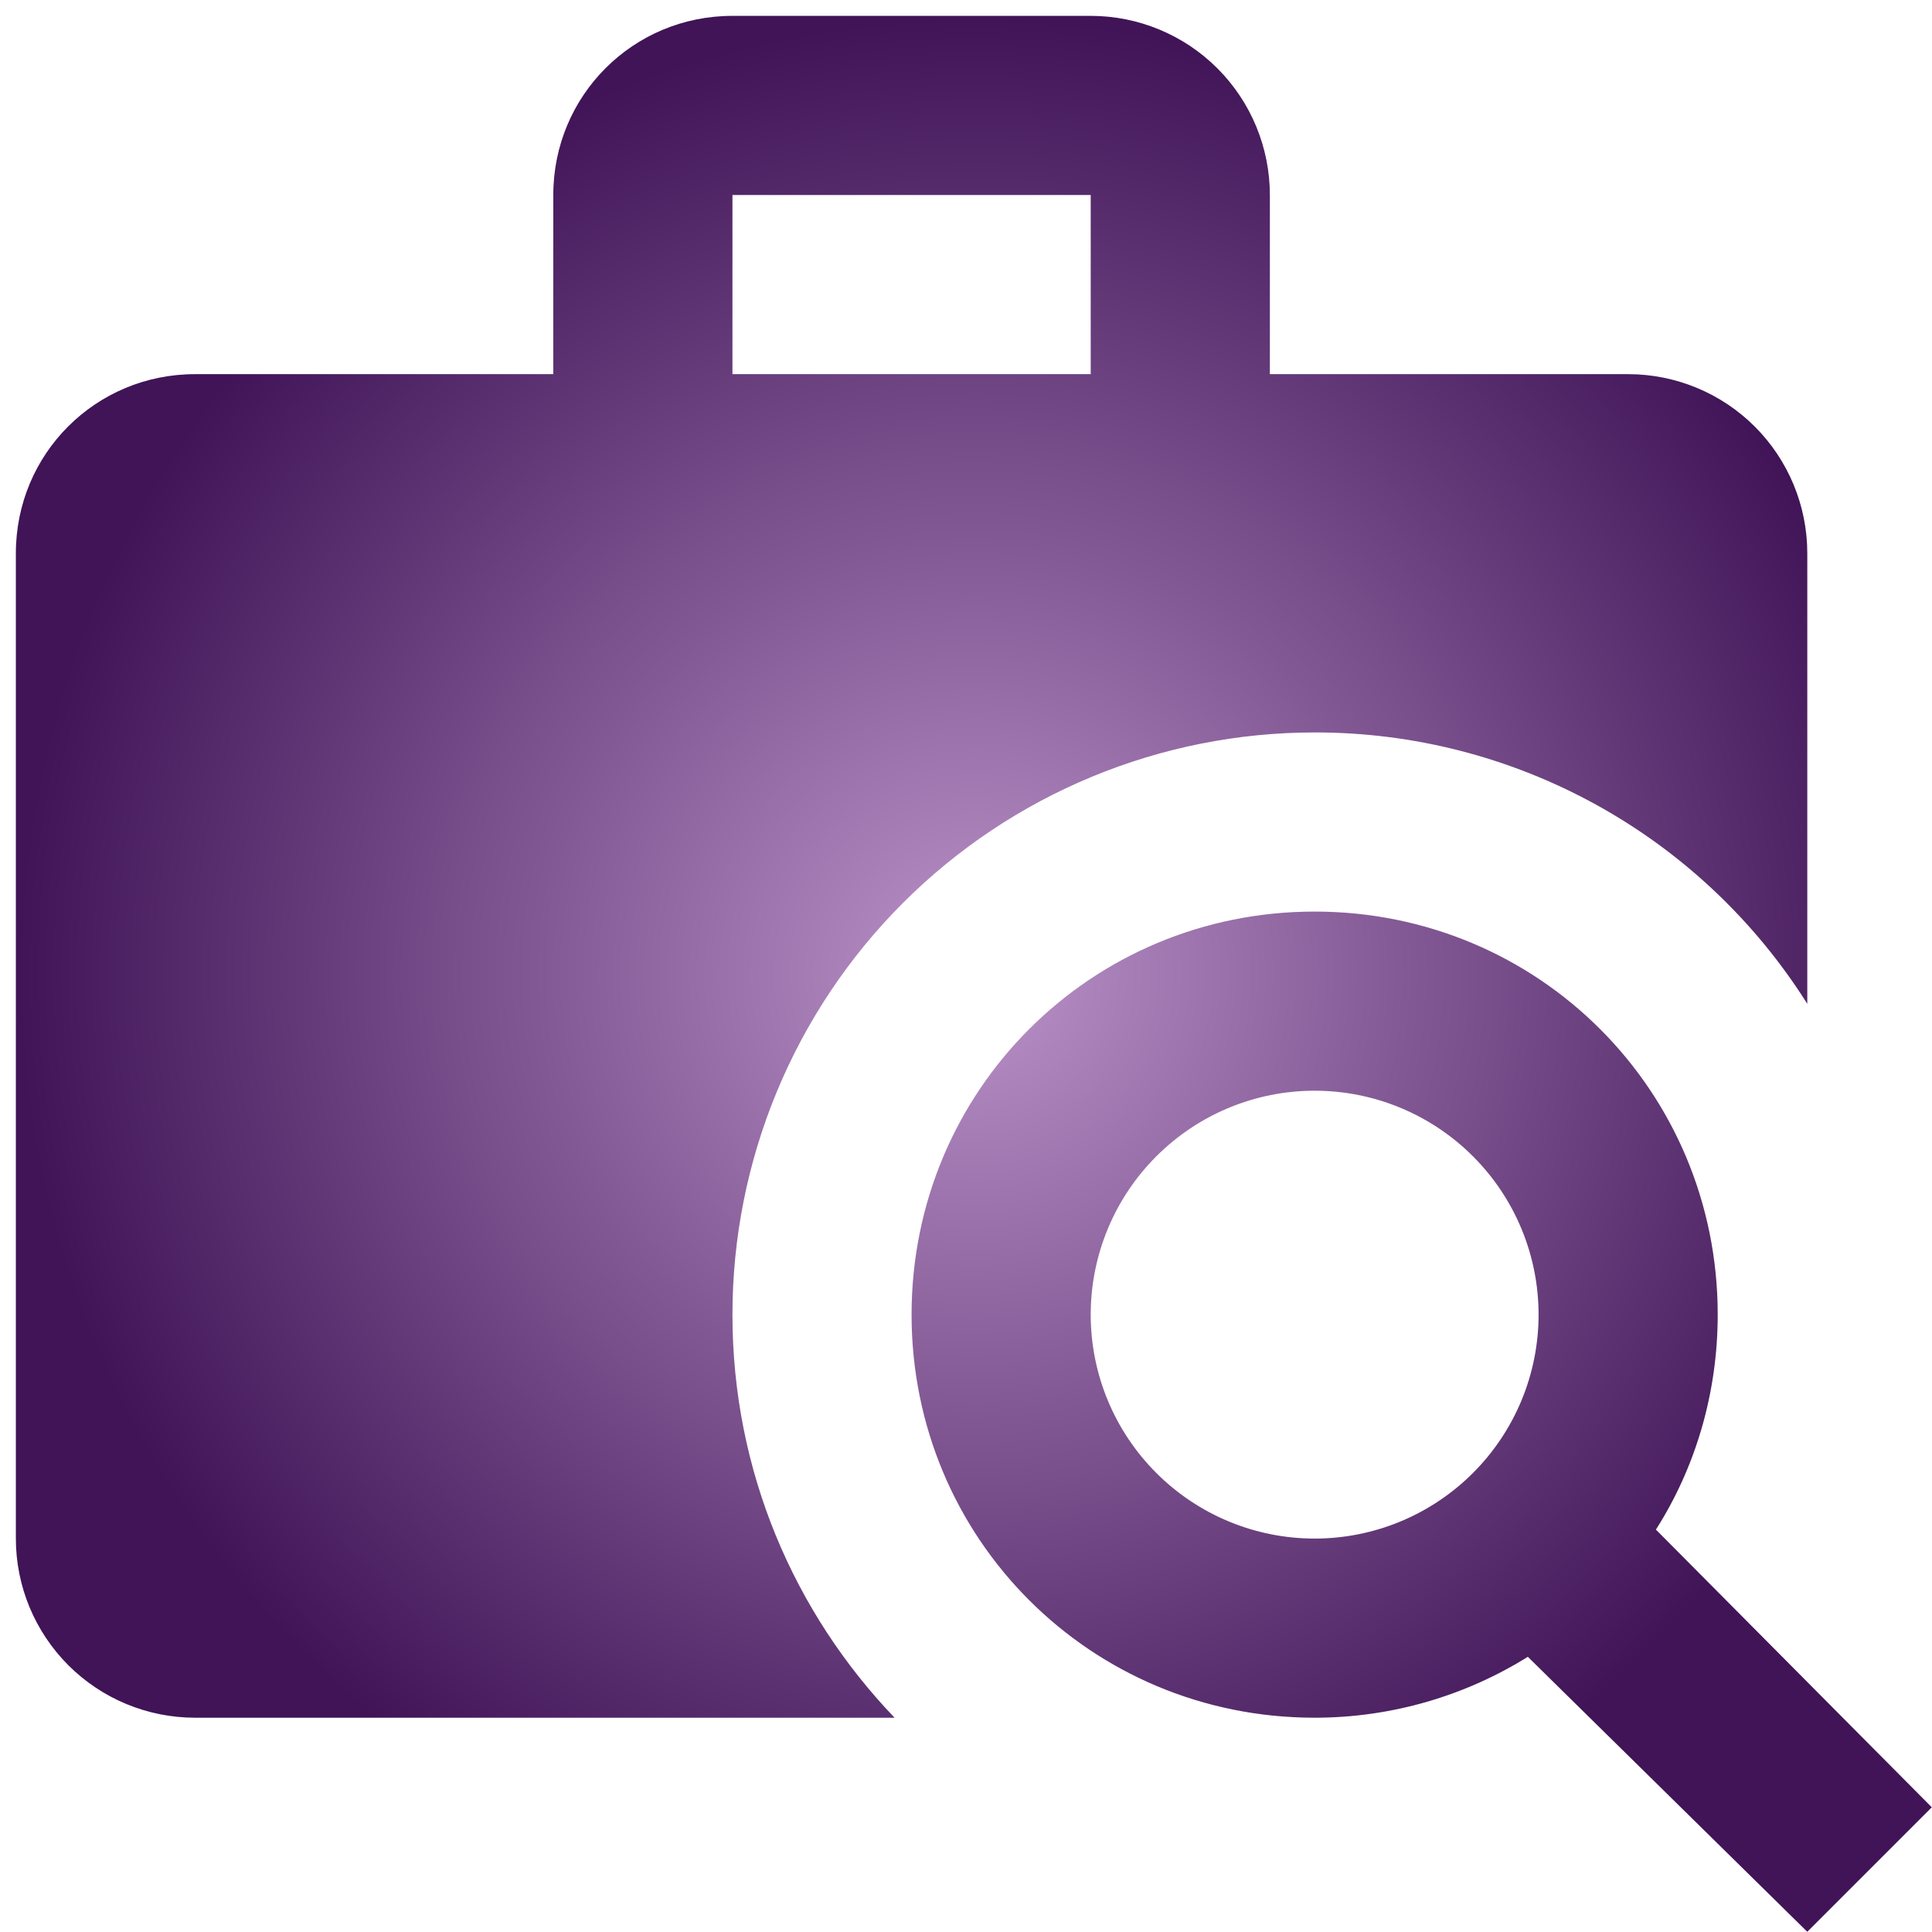 ﻿<svg width="71" height="71" viewBox="0 0 71 71" fill="none" xmlns="http://www.w3.org/2000/svg">
    <path d="M48.312 33.5C56.542 33.5 63.125 40.083 63.125 48.312C63.125 51.209 62.302 53.941 60.854 56.212L70.992 66.417L66.417 70.992L56.147 60.887C53.876 62.302 51.176 63.125 48.312 63.125C40.083 63.125 33.5 56.542 33.5 48.312C33.5 40.083 40.083 33.5 48.312 33.5ZM48.312 40.083C46.13 40.083 44.037 40.95 42.494 42.494C40.95 44.037 40.083 46.13 40.083 48.312C40.083 50.495 40.95 52.588 42.494 54.131C44.037 55.675 46.13 56.542 48.312 56.542C50.495 56.542 52.588 55.675 54.131 54.131C55.675 52.588 56.542 50.495 56.542 48.312C56.542 46.13 55.675 44.037 54.131 42.494C52.588 40.95 50.495 40.083 48.312 40.083ZM26.917 0.583H40.083C41.829 0.583 43.504 1.277 44.739 2.512C45.973 3.746 46.667 5.421 46.667 7.167V13.75H59.833C61.579 13.75 63.254 14.444 64.489 15.678C65.723 16.913 66.417 18.587 66.417 20.333V36.89C64.489 33.832 61.817 31.313 58.651 29.569C55.484 27.825 51.928 26.912 48.312 26.917C42.638 26.917 37.196 29.171 33.183 33.183C29.171 37.196 26.917 42.638 26.917 48.312C26.917 54.073 29.188 59.274 32.875 63.125H7.167C5.421 63.125 3.746 62.431 2.512 61.197C1.277 59.962 0.583 58.288 0.583 56.542V20.333C0.583 16.68 3.513 13.75 7.167 13.75H20.333V7.167C20.333 3.513 23.263 0.583 26.917 0.583ZM40.083 13.75V7.167H26.917V13.75H40.083Z" fill="url(#paint0_radial_1254_2535)"/>
    <defs>
        <radialGradient id="paint0_radial_1254_2535" cx="0" cy="0" r="1" gradientUnits="userSpaceOnUse" gradientTransform="translate(35.788 35.788) rotate(90) scale(35.204)">
            <stop stop-color="#BA92C8"/>
            <stop offset="1" stop-color="#401457"/>
        </radialGradient>
    </defs>
</svg>
